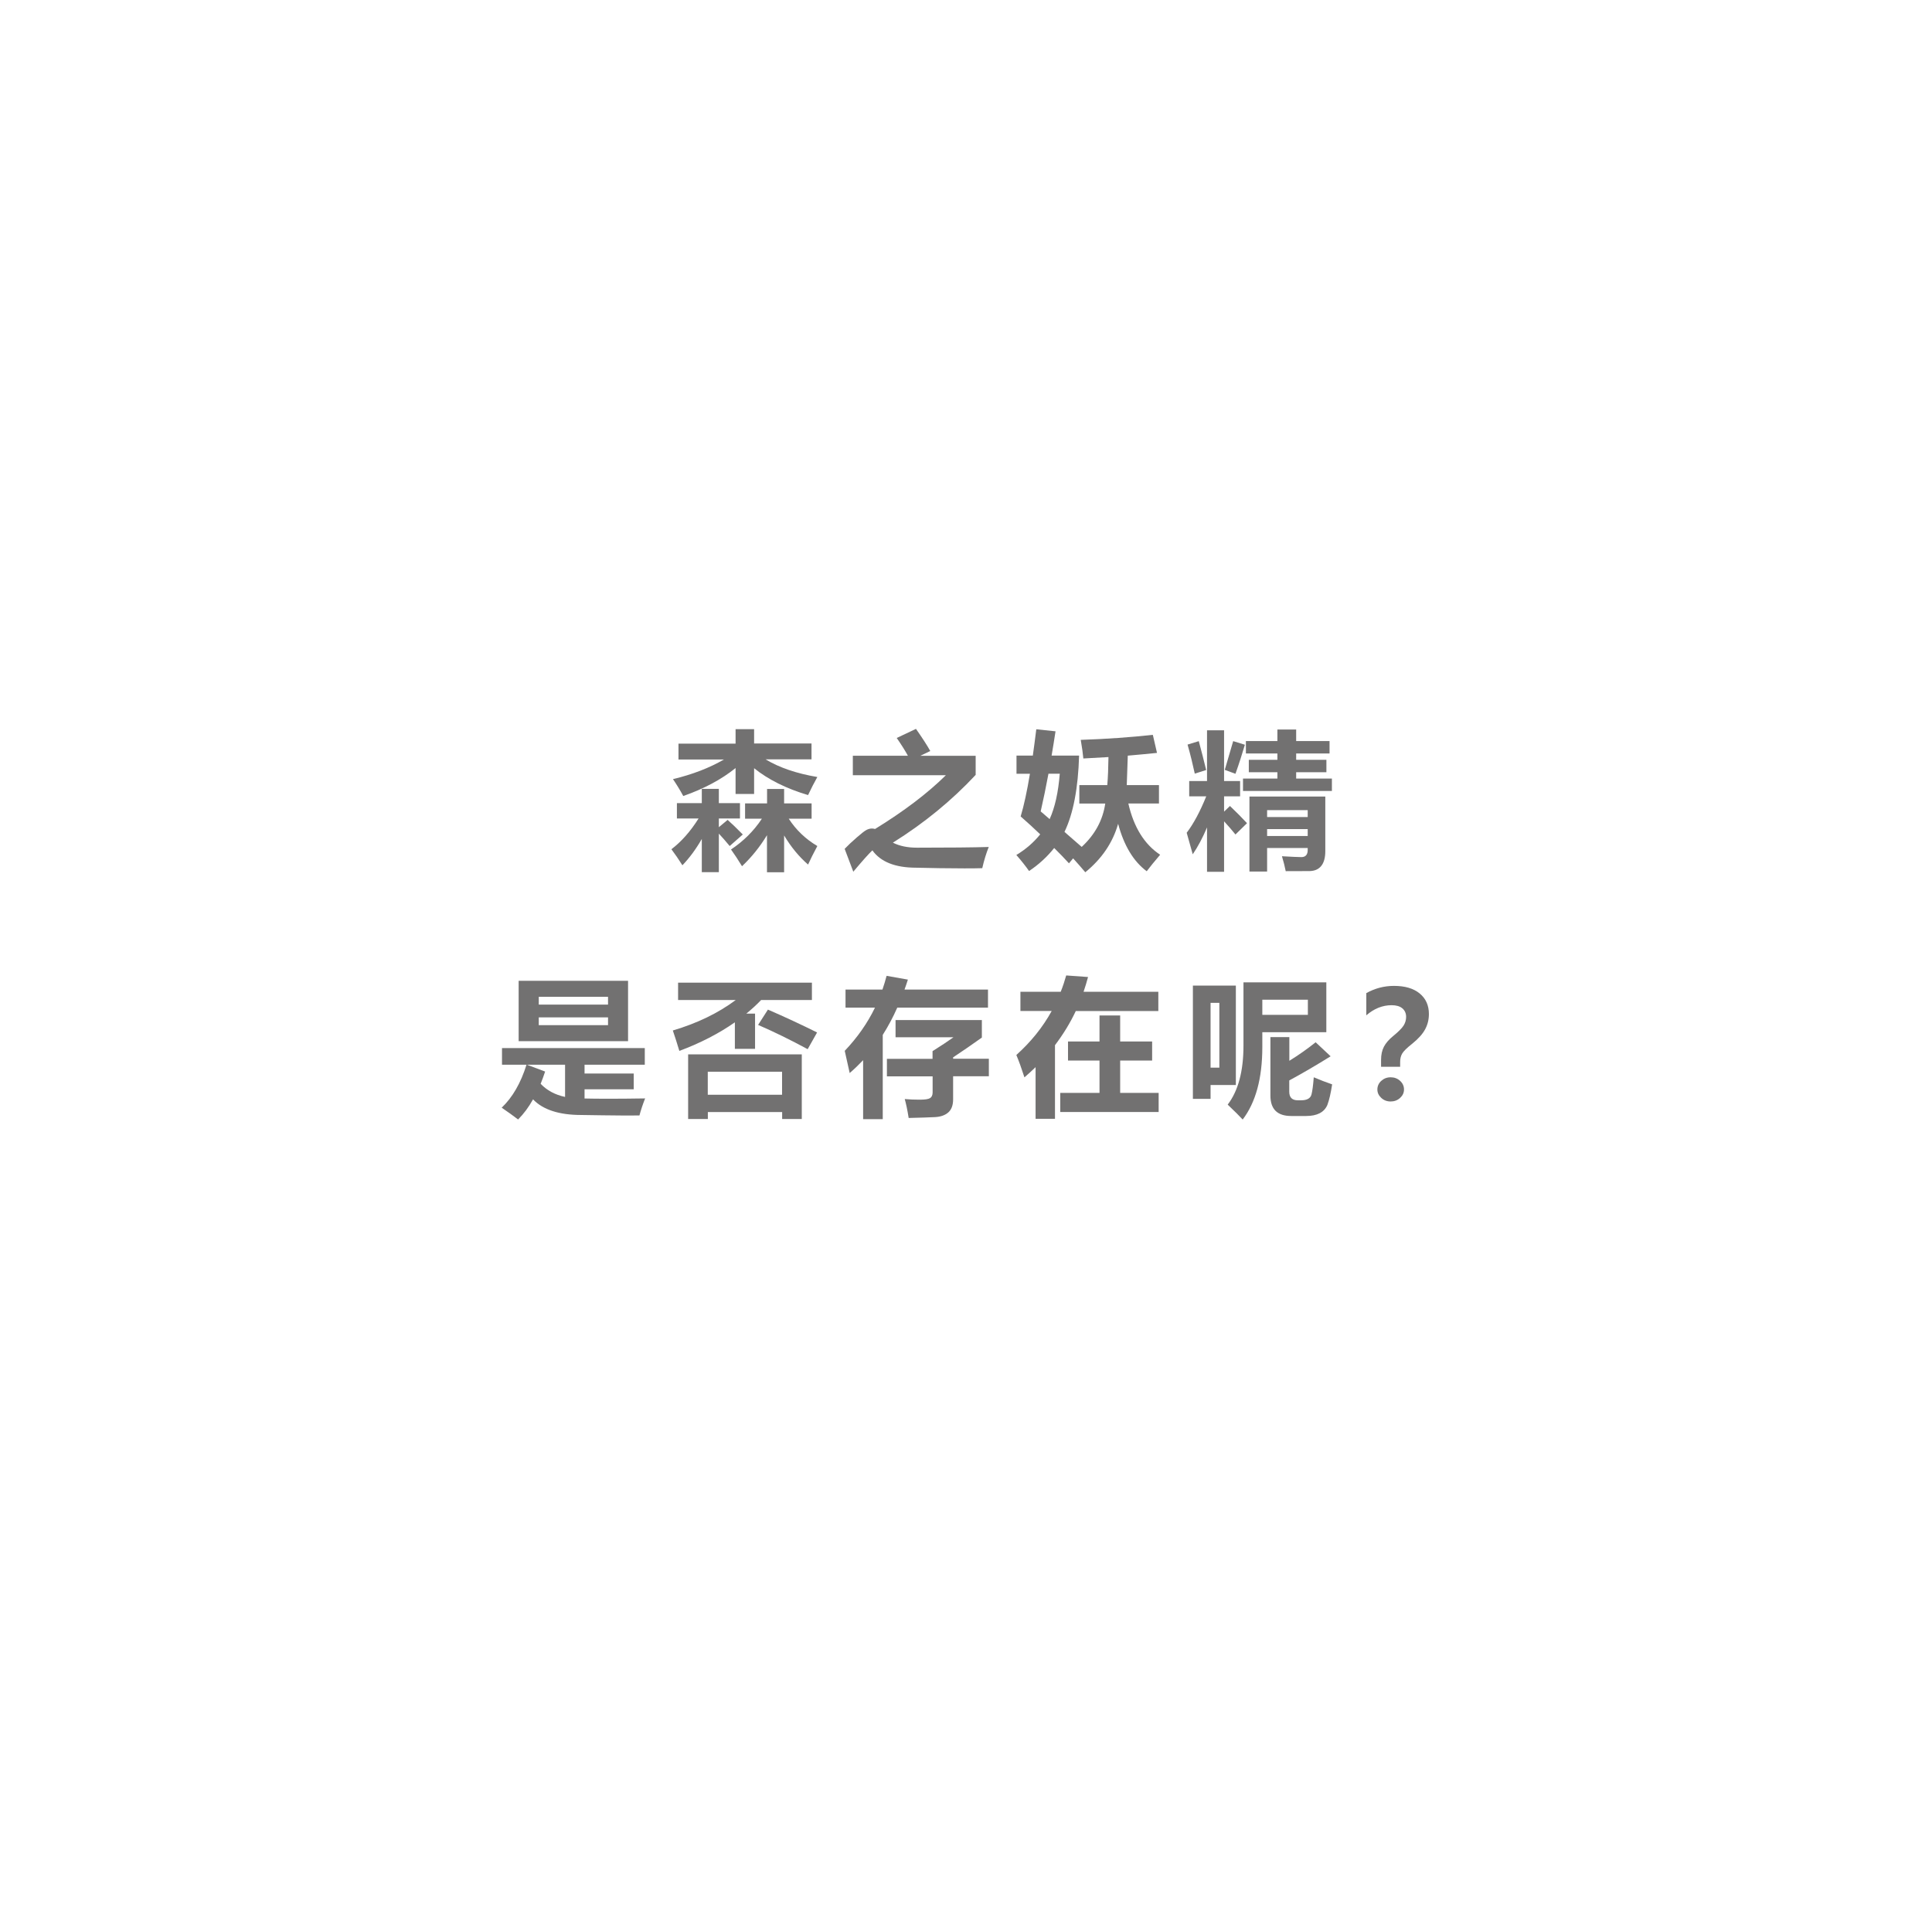 <?xml version="1.0" encoding="UTF-8"?>
<svg id="b" data-name="レイヤー 2" xmlns="http://www.w3.org/2000/svg" width="246" height="245" xmlns:xlink="http://www.w3.org/1999/xlink" viewBox="0 0 246 245">
  <defs>
    <style>
      .f, .g {
        fill: #fff;
      }

      .g {
        filter: url(#d);
      }

      .h {
        fill: #727171;
      }
    </style>
    <filter id="d" data-name="drop-shadow-1" filterUnits="userSpaceOnUse">
      <feOffset dx="0" dy="0"/>
      <feGaussianBlur result="e" stdDeviation="17.33"/>
      <feFlood flood-color="#000" flood-opacity=".62"/>
      <feComposite in2="e" operator="in"/>
      <feComposite in="SourceGraphic"/>
    </filter>
  </defs>
  <g id="c" data-name="レイヤー 1">
    <g>
      <circle class="g" cx="122.86" cy="122.67" r="70.28" transform="translate(-7.2 237.67) rotate(-86.44)"/>
      <g>
        <path class="f" d="m83.12,70.49c0,10.75-8.12,19.46-18.14,19.46s-18.14-8.71-18.14-19.46,8.12-19.46,18.14-19.46,18.14,8.71,18.14,19.46Z"/>
        <path class="f" d="m48.19,48.72c0,4.65-3.52,8.42-7.85,8.42s-7.85-3.77-7.85-8.42,3.52-8.42,7.85-8.42,7.85,3.77,7.85,8.42Z"/>
      </g>
      <g>
        <path class="h" d="m86.19,102.28h3.17v-1.82h2.17v1.82h2.69v1.95h-2.69v1.11l1.12-.93c.53.47,1.17,1.09,1.93,1.86l-1.67,1.47c-.49-.6-.95-1.12-1.38-1.58v4.91h-2.17v-4.23c-.77,1.34-1.6,2.45-2.47,3.35-.48-.76-.95-1.44-1.4-2.04,1.26-.96,2.42-2.26,3.46-3.92h-2.76v-1.95Zm7.47-9.42h2.36v1.82h7.31v2.02h-5.85c1.74,1.05,3.93,1.8,6.59,2.25-.39.7-.79,1.47-1.18,2.3-2.79-.83-5.08-1.98-6.87-3.42v3.28h-2.36v-3.3c-1.8,1.45-4.02,2.64-6.66,3.56-.39-.72-.83-1.44-1.31-2.15,2.5-.6,4.66-1.44,6.49-2.5h-5.79v-2.02h7.27v-1.82Zm6.17,18.22h-2.17v-4.72c-.9,1.48-1.96,2.8-3.18,3.95-.49-.81-.96-1.52-1.4-2.13,1.59-1.06,2.9-2.36,3.93-3.92h-2.14v-1.95h2.8v-1.84h2.17v1.84h3.5v1.95h-2.91c.93,1.43,2.14,2.59,3.64,3.48-.5.94-.9,1.73-1.18,2.36-1.17-1.02-2.18-2.25-3.05-3.71v4.7Z"/>
        <path class="h" d="m125.9,107.85c-.32.8-.6,1.7-.83,2.71-1.21.04-3.02.03-5.44,0l-2.97-.06c-2.67,0-4.53-.74-5.58-2.21-.47.44-1.28,1.35-2.43,2.72l-1.1-2.91c.43-.45.95-.94,1.55-1.46.61-.53,1.02-.85,1.25-.96.22-.11.45-.17.67-.17.13,0,.27.02.4.06,3.66-2.25,6.67-4.53,9.02-6.85h-11.85v-2.48h7.01c-.34-.63-.82-1.39-1.42-2.26l2.45-1.16c.83,1.19,1.44,2.13,1.82,2.82l-1.27.61h7.05v2.43c-3.06,3.28-6.57,6.15-10.54,8.63.85.43,1.87.64,3.06.64,4.08,0,7.13-.03,9.15-.09Z"/>
        <path class="h" d="m137.44,99.98h3.55c.09-1.04.13-2.23.15-3.57-1.03.06-2.1.12-3.2.18-.05-.6-.16-1.39-.33-2.37,3.29-.11,6.35-.33,9.18-.64l.53,2.3c-1.18.12-2.42.24-3.72.35-.04,1.31-.08,2.56-.13,3.75h4.1v2.34h-3.9c.69,3.02,2.04,5.2,4.05,6.53-.71.83-1.28,1.53-1.71,2.1-1.68-1.25-2.9-3.26-3.64-6.04-.68,2.39-2.07,4.45-4.18,6.17-.42-.5-.93-1.09-1.55-1.77l-.53.63c-.58-.63-1.2-1.28-1.88-1.95-.91,1.14-1.98,2.12-3.2,2.93-.45-.64-.99-1.32-1.62-2.04,1.2-.72,2.21-1.6,3.04-2.63-.77-.74-1.6-1.5-2.49-2.28.42-1.39.81-3.2,1.18-5.43h-1.71v-2.32h2.08c.15-1.04.29-2.16.44-3.35l2.45.26c-.16,1.06-.33,2.09-.5,3.09h3.5c-.12,4.16-.74,7.4-1.86,9.72.65.56,1.38,1.2,2.19,1.91,1.69-1.56,2.69-3.4,3-5.52h-3.3v-2.34Zm-4.93,3.35c.28.23.66.56,1.14.98.67-1.47,1.1-3.4,1.29-5.78h-1.44c-.31,1.67-.64,3.27-.99,4.8Z"/>
        <path class="h" d="m151.41,99.46h2.28v-6.46h2.17v6.46h2.04v1.95h-2.04v1.95l.75-.72c.79.75,1.51,1.48,2.17,2.19l-1.47,1.44c-.36-.45-.84-1.01-1.45-1.68v6.43h-2.17v-5.65c-.56,1.33-1.17,2.47-1.82,3.42-.21-.77-.47-1.69-.77-2.74.88-1.16,1.71-2.71,2.49-4.64h-2.17v-1.95Zm1.23-5.08c.37,1.37.68,2.6.94,3.68l-1.45.46c-.26-1.2-.56-2.44-.92-3.7l1.44-.44Zm4.38,0l1.49.46c-.36,1.21-.75,2.45-1.2,3.7l-1.36-.5,1.07-3.66Zm1.25,4.77h4.38v-.81h-3.64v-1.58h3.64v-.81h-4.01v-1.58h4.01v-1.47h2.39v1.47h4.25v1.58h-4.25v.81h3.85v1.58h-3.85v.81h4.55v1.58h-11.32v-1.58Zm3.07,11.84h-2.25v-9.55h9.66v6.94c0,.84-.17,1.47-.52,1.9s-.85.64-1.5.65c-.65,0-1.65.01-3.02.01-.11-.56-.27-1.2-.48-1.9,1.28.07,2.1.11,2.47.11.54,0,.81-.31.81-.92v-.24h-5.17v3Zm5.17-7.82h-5.17v.88h5.17v-.88Zm-5.17,3.29h5.17v-.88h-5.17v.88Z"/>
        <path class="h" d="m65.98,142.57c-.64-.49-1.34-.99-2.1-1.51,1.38-1.31,2.43-3.14,3.16-5.47h-3.12v-2.12h18.18v2.12h-7.67v1.12h6.26v2.01h-6.26v1.17c.8.02,1.79.03,2.96.03,1.34,0,2.92-.01,4.75-.04-.31.8-.55,1.52-.72,2.17-.9.02-2.47.01-4.71-.02l-2.69-.04c-2.82,0-4.87-.66-6.15-1.99-.56,1.01-1.2,1.86-1.9,2.56Zm.06-17.67h13.93v7.69h-13.93v-7.69Zm5.91,14.79v-4.1h-4.86l2.32.87c-.18.55-.37,1.06-.57,1.56.8.84,1.84,1.4,3.11,1.67Zm5.47-12.75h-8.82v.99h8.82v-.99Zm0,3.61v-.99h-8.82v.99h8.82Z"/>
        <path class="h" d="m93.57,133.57v-3.38c-2.03,1.42-4.39,2.64-7.07,3.64-.28-.94-.56-1.81-.83-2.6,3.1-.92,5.77-2.21,8.01-3.88h-7.34v-2.21h17.04v2.21h-6.47c-.58.61-1.21,1.18-1.88,1.73h1.11v4.49h-2.58Zm-5.95,8.93v-8.23h14.47v8.23h-2.5v-.88h-9.46v.88h-2.5Zm11.96-6.02h-9.46v2.93h9.46v-2.93Zm-1.8-7.91c2.21.96,4.29,1.93,6.26,2.91l-1.2,2.13c-2.2-1.19-4.3-2.22-6.31-3.09l1.25-1.95Z"/>
        <path class="h" d="m112.39,142.52h-2.49v-7.51c-.55.58-1.12,1.13-1.71,1.64l-.63-2.83c1.59-1.67,2.88-3.5,3.85-5.5h-3.75v-2.3h4.7c.2-.57.37-1.15.53-1.75l2.71.48c-.13.43-.28.85-.43,1.27h10.63v2.3h-11.55c-.55,1.24-1.17,2.4-1.85,3.47v10.74Zm.53-7.68h5.82v-.98c1.07-.67,1.96-1.26,2.67-1.77h-7.38v-2.19h10.99v2.23c-1.23.88-2.45,1.72-3.66,2.52v.18h4.55v2.23h-4.55v2.93c0,.75-.2,1.3-.61,1.67-.41.36-.97.56-1.69.6-.72.04-1.84.07-3.36.11-.16-1.01-.33-1.81-.5-2.41.62.06,1.26.08,1.91.08s1.08-.06,1.3-.19c.22-.13.33-.36.34-.7v-2.08h-5.82v-2.23Z"/>
        <path class="h" d="m129.93,126.3h5.13c.27-.67.5-1.37.7-2.08l2.78.2c-.17.64-.36,1.26-.57,1.88h9.52v2.45h-10.51c-.72,1.53-1.61,2.98-2.65,4.35v9.38h-2.47v-6.58c-.45.44-.93.87-1.42,1.3-.36-1.12-.7-2.07-1.03-2.85,1.86-1.67,3.36-3.53,4.5-5.6h-3.98v-2.45Zm5.06,12.88h5.01v-4.12h-4.01v-2.43h4.01v-3.31h2.63v3.31h4.07v2.43h-4.07v4.12h4.9v2.43h-12.53v-2.43Z"/>
        <path class="h" d="m151.89,125.51h5.47v12.66h-3.22v1.77h-2.25v-14.43Zm2.25,10.45h1.12v-8.25h-1.12v8.25Zm4.18-10.86h10.56v6.35h-8.15v1.9c0,3.96-.84,7.04-2.5,9.22-.38-.42-1.02-1.05-1.91-1.9,1.34-1.75,2.01-4.26,2.01-7.51v-8.06Zm8.21,4.14v-1.93h-5.8v1.93h5.8Zm2.89,5.28c-1.85,1.15-3.61,2.18-5.26,3.07v1.44c0,.72.36,1.09,1.09,1.09h.41c.76,0,1.2-.25,1.33-.74.11-.42.21-1.15.29-2.19.8.34,1.58.64,2.34.9-.17,1.12-.37,1.99-.61,2.63-.4.93-1.31,1.4-2.7,1.4h-1.9c-1.77,0-2.65-.87-2.65-2.61v-7.44h2.41v3.02c1.23-.76,2.34-1.55,3.35-2.36l1.91,1.79Z"/>
        <path class="h" d="m178.28,135.85h-2.43v-.87c0-.66.12-1.22.36-1.68.24-.46.64-.93,1.21-1.39.65-.53,1.08-.97,1.3-1.31.21-.34.32-.71.32-1.1,0-.45-.16-.82-.48-1.09-.32-.27-.78-.4-1.37-.4-1.15,0-2.23.43-3.22,1.29v-2.83c1.1-.61,2.27-.92,3.52-.92,1.4,0,2.5.32,3.28.97.78.64,1.17,1.52,1.17,2.61,0,.71-.16,1.36-.48,1.95-.32.6-.87,1.21-1.65,1.84-.66.52-1.08.93-1.26,1.23-.18.3-.27.65-.27,1.07v.63Zm-1.21,1.34c.47,0,.87.15,1.2.45.33.3.5.67.5,1.1s-.17.78-.5,1.08c-.33.3-.73.45-1.2.45s-.87-.15-1.2-.46-.49-.66-.49-1.07.16-.79.49-1.09.72-.46,1.2-.46Z"/>
      </g>
    </g>
  </g>
</svg>